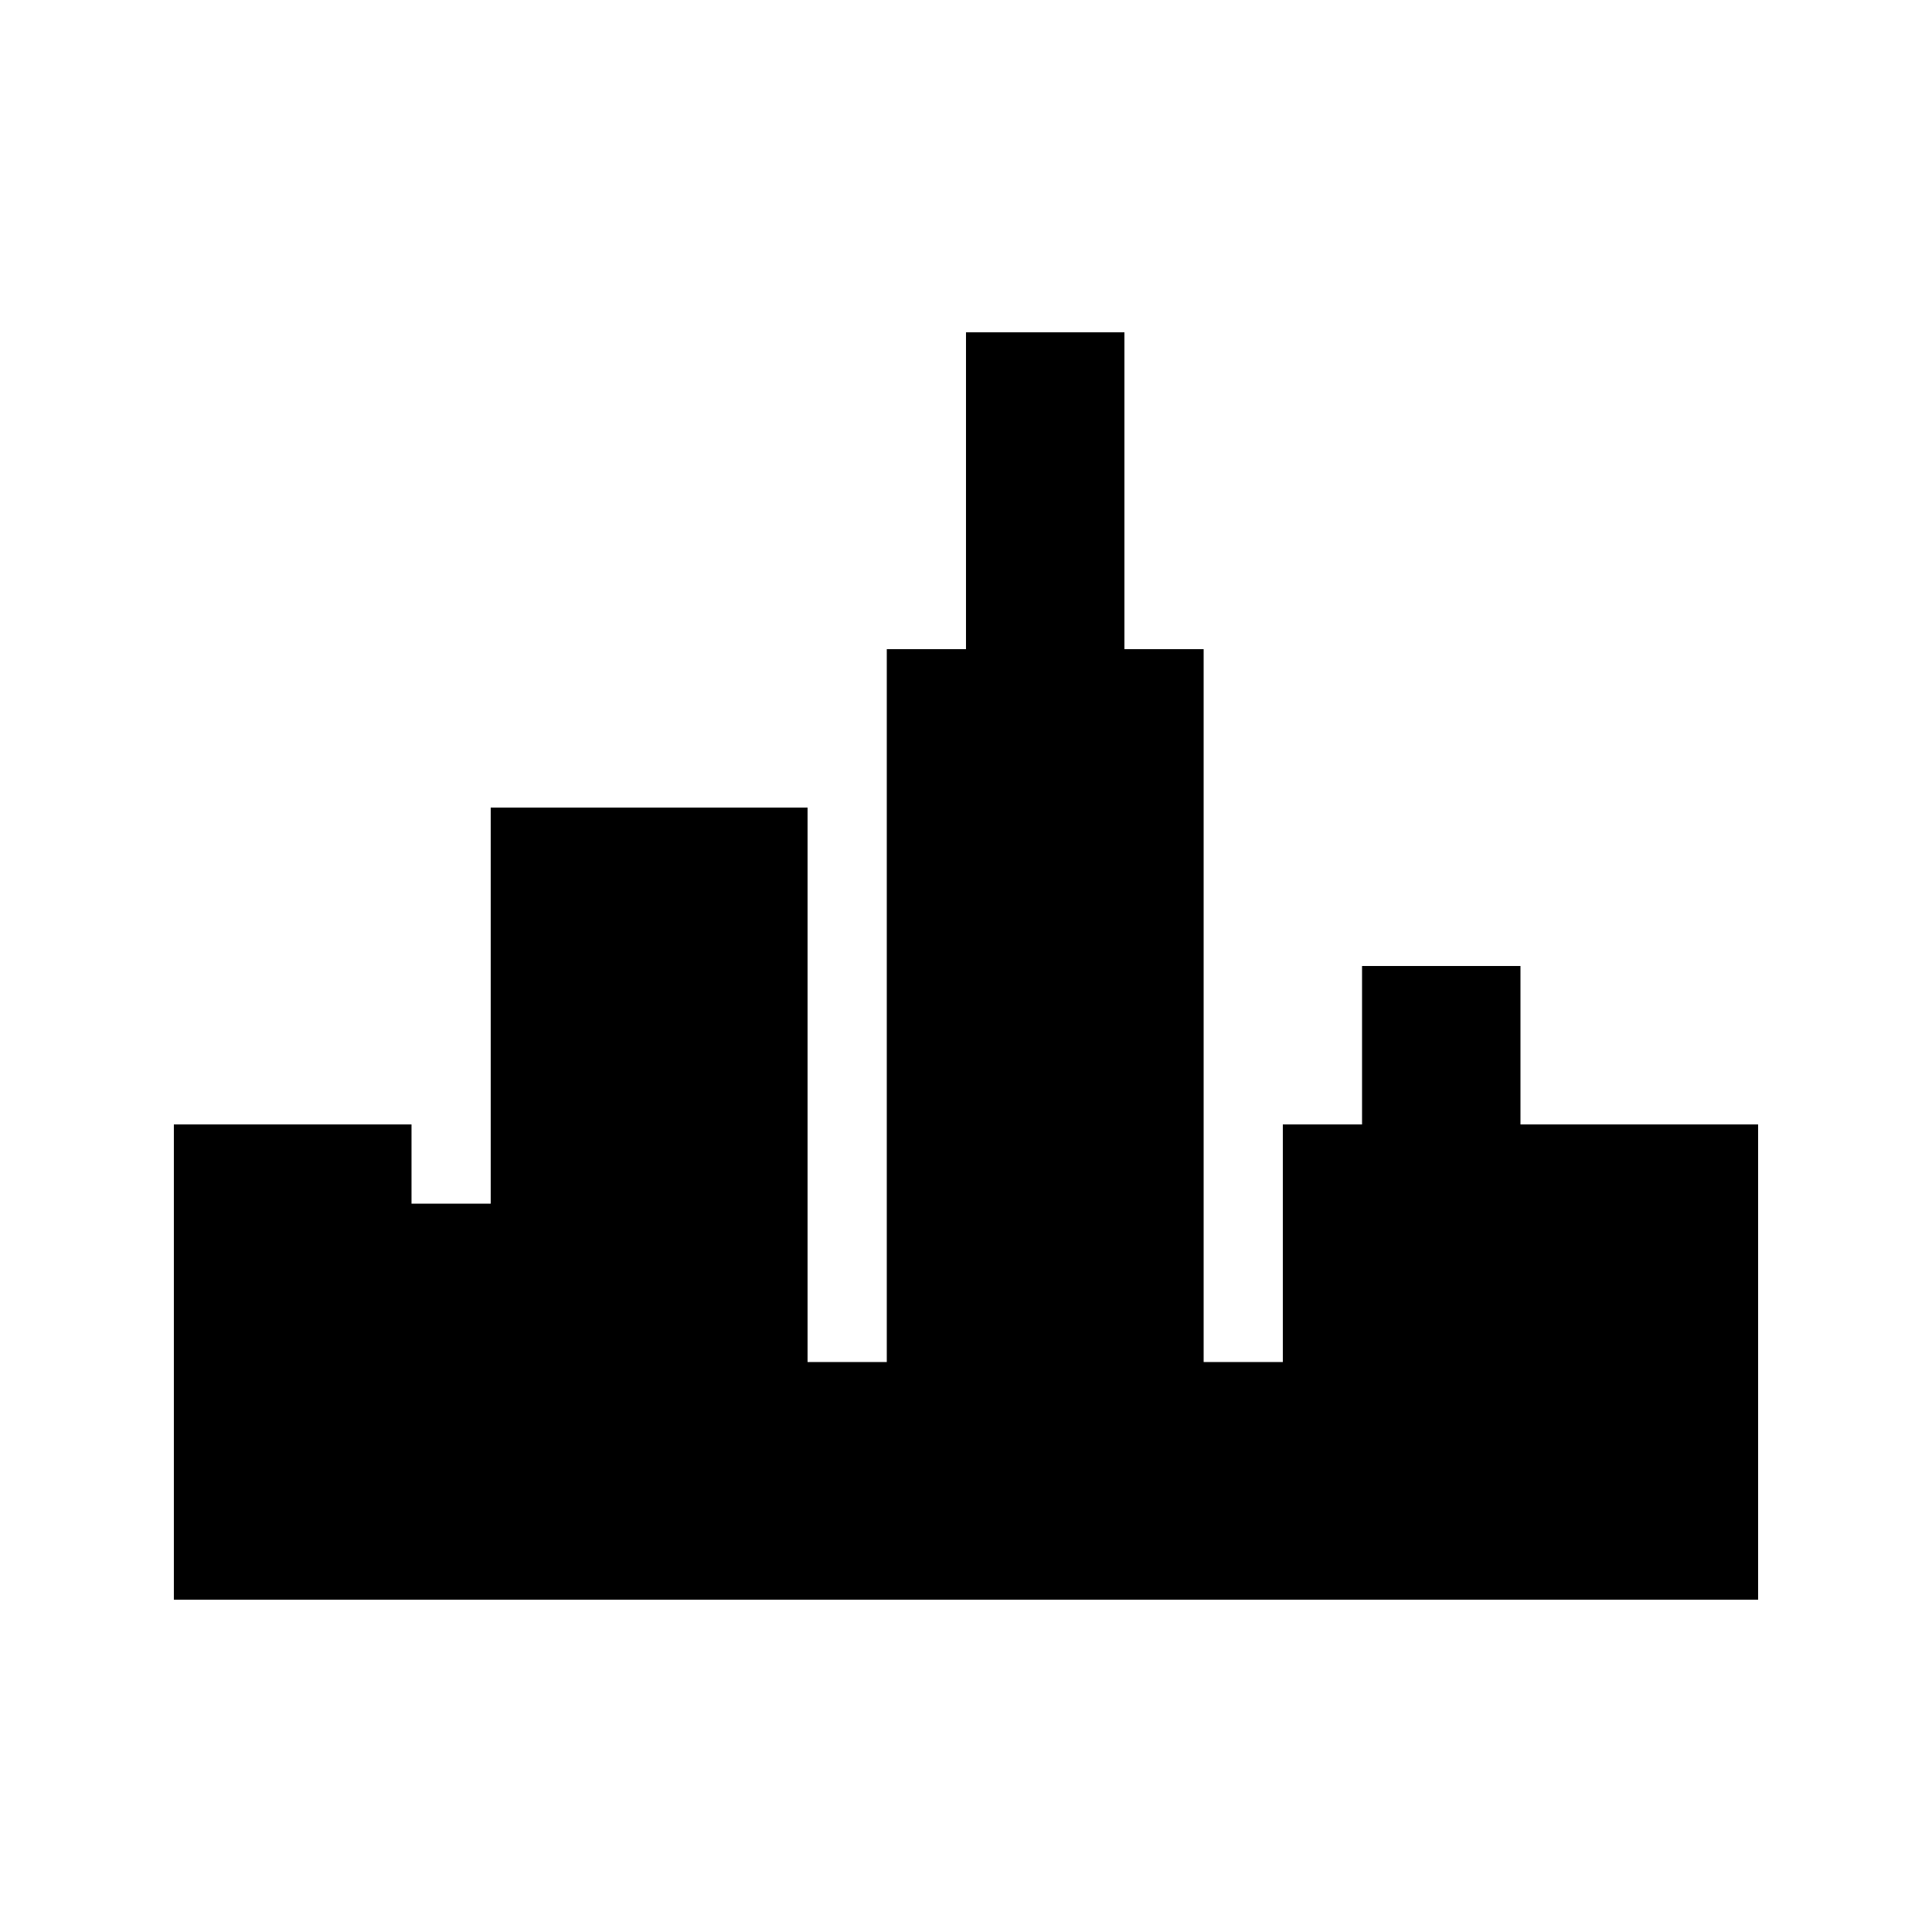 <?xml version="1.0" encoding="UTF-8"?>
<!-- Uploaded to: ICON Repo, www.svgrepo.com, Generator: ICON Repo Mixer Tools -->
<svg fill="#000000" width="800px" height="800px" version="1.1" viewBox="144 144 512 512" xmlns="http://www.w3.org/2000/svg">
 <path d="m400 232.06h41.984v83.969h20.992v188.93h20.988v-62.973h20.992v-41.984h41.984v41.984h62.977v125.95h-419.84v-125.95h62.977v20.992h20.992v-104.96h83.969v146.94h20.992v-188.93h20.992z"/>
</svg>